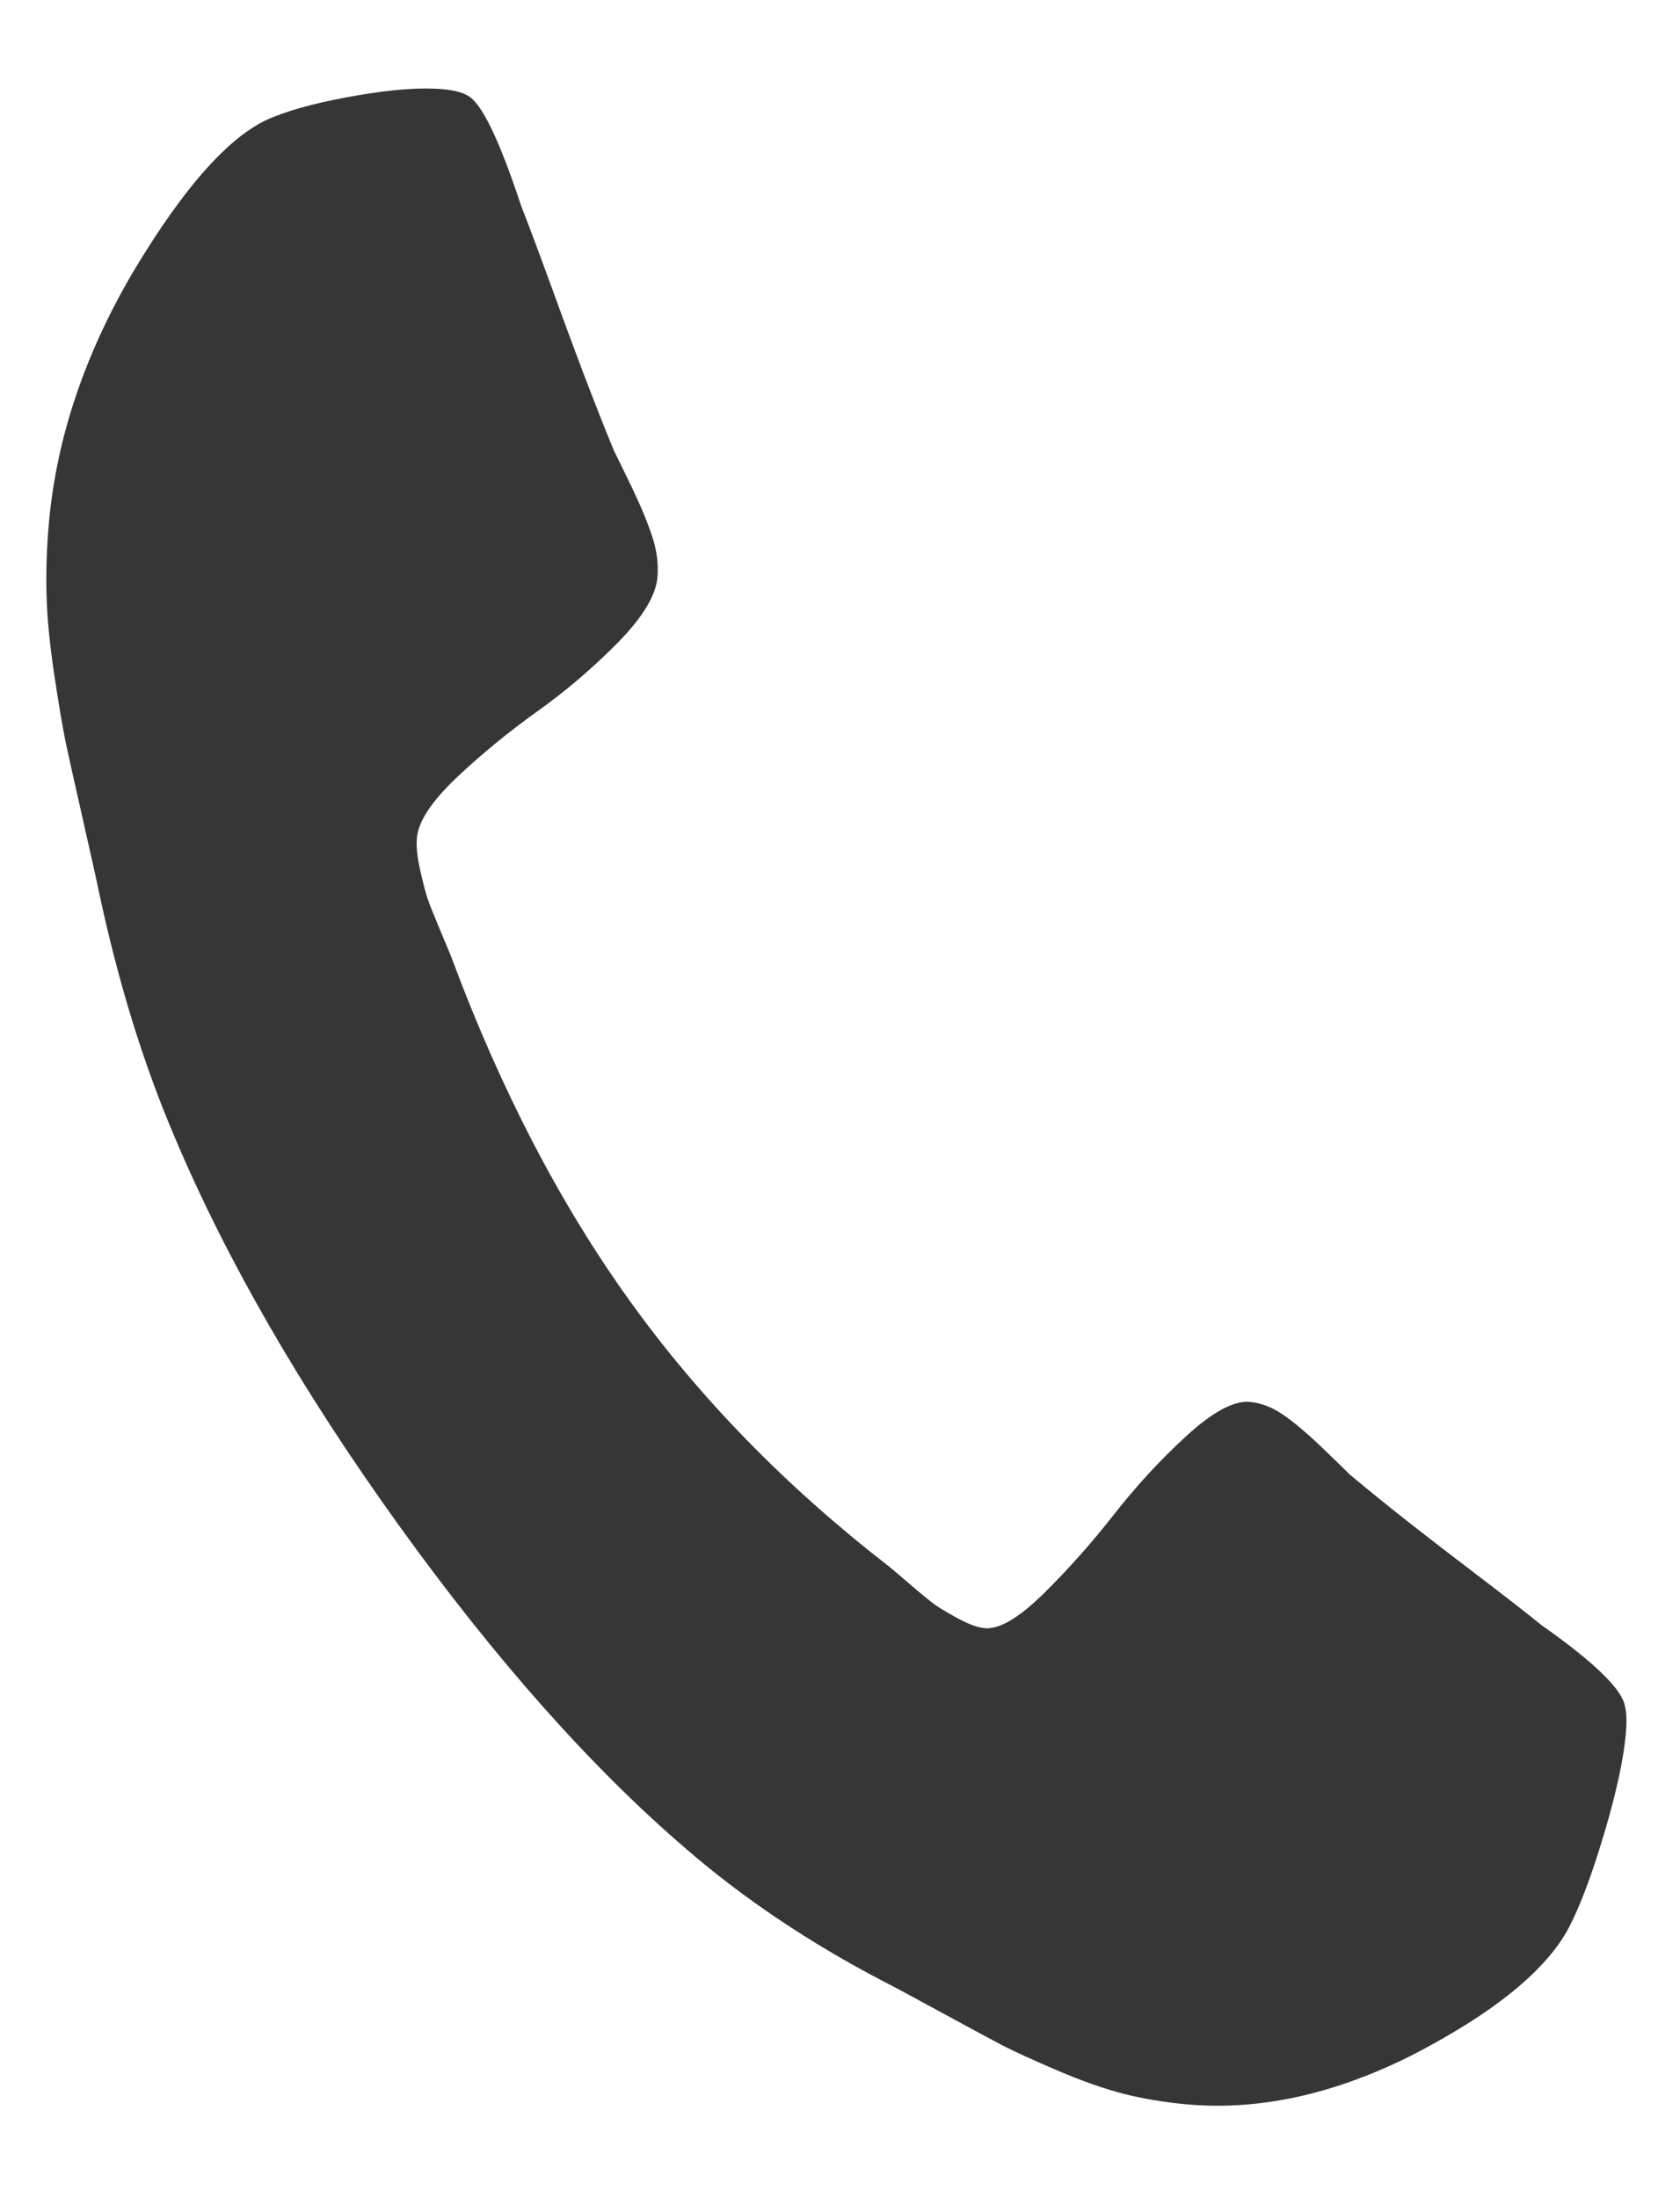<?xml version="1.0" encoding="UTF-8"?> <svg xmlns="http://www.w3.org/2000/svg" width="13" height="17" viewBox="0 0 13 17" fill="none"> <path d="M12.573 13.191C12.548 13.061 12.332 12.852 11.925 12.566C11.816 12.477 11.66 12.356 11.458 12.202C11.255 12.048 11.072 11.907 10.907 11.778C10.743 11.649 10.589 11.524 10.445 11.404C10.423 11.381 10.352 11.312 10.232 11.197C10.113 11.083 10.011 10.997 9.927 10.94C9.842 10.882 9.757 10.85 9.671 10.842C9.549 10.831 9.386 10.918 9.184 11.102C8.982 11.287 8.793 11.491 8.619 11.714C8.444 11.937 8.261 12.142 8.072 12.328C7.882 12.514 7.731 12.602 7.621 12.592C7.566 12.587 7.498 12.562 7.419 12.52C7.34 12.477 7.279 12.441 7.238 12.413C7.198 12.384 7.129 12.328 7.032 12.244C6.934 12.16 6.879 12.114 6.868 12.106C6.077 11.492 5.413 10.811 4.875 10.063C4.337 9.316 3.879 8.436 3.501 7.425C3.497 7.41 3.467 7.34 3.414 7.213C3.361 7.087 3.325 6.999 3.308 6.947C3.291 6.896 3.272 6.821 3.25 6.723C3.228 6.624 3.22 6.543 3.226 6.48C3.237 6.352 3.34 6.198 3.532 6.015C3.725 5.833 3.932 5.663 4.153 5.505C4.375 5.347 4.583 5.17 4.777 4.974C4.971 4.777 5.074 4.608 5.087 4.467C5.096 4.368 5.084 4.265 5.05 4.159C5.016 4.052 4.962 3.921 4.887 3.764C4.811 3.607 4.765 3.514 4.75 3.484C4.674 3.299 4.596 3.101 4.516 2.891C4.436 2.68 4.35 2.446 4.256 2.188C4.162 1.93 4.087 1.73 4.032 1.59C3.862 1.075 3.724 0.792 3.618 0.739C3.577 0.714 3.513 0.698 3.428 0.69C3.262 0.675 3.043 0.69 2.77 0.737C2.497 0.783 2.28 0.839 2.12 0.903C1.8 1.023 1.435 1.425 1.027 2.108C0.654 2.744 0.438 3.388 0.379 4.039C0.362 4.23 0.355 4.416 0.36 4.599C0.365 4.781 0.385 4.988 0.42 5.219C0.455 5.451 0.484 5.623 0.507 5.735C0.531 5.848 0.576 6.05 0.642 6.341C0.708 6.632 0.748 6.811 0.761 6.876C0.912 7.589 1.11 8.231 1.355 8.802C1.757 9.751 2.332 10.747 3.081 11.789C3.83 12.83 4.572 13.666 5.306 14.296C5.747 14.678 6.257 15.021 6.835 15.323C6.888 15.349 7.032 15.426 7.268 15.555C7.503 15.683 7.667 15.771 7.758 15.819C7.85 15.866 7.991 15.931 8.181 16.012C8.372 16.094 8.544 16.154 8.698 16.194C8.852 16.232 9.012 16.259 9.177 16.274C9.741 16.326 10.328 16.197 10.937 15.889C11.592 15.549 12 15.208 12.161 14.866C12.245 14.695 12.331 14.459 12.42 14.157C12.509 13.855 12.562 13.608 12.58 13.417C12.589 13.318 12.587 13.243 12.573 13.191Z" fill="#363636"></path> </svg> 